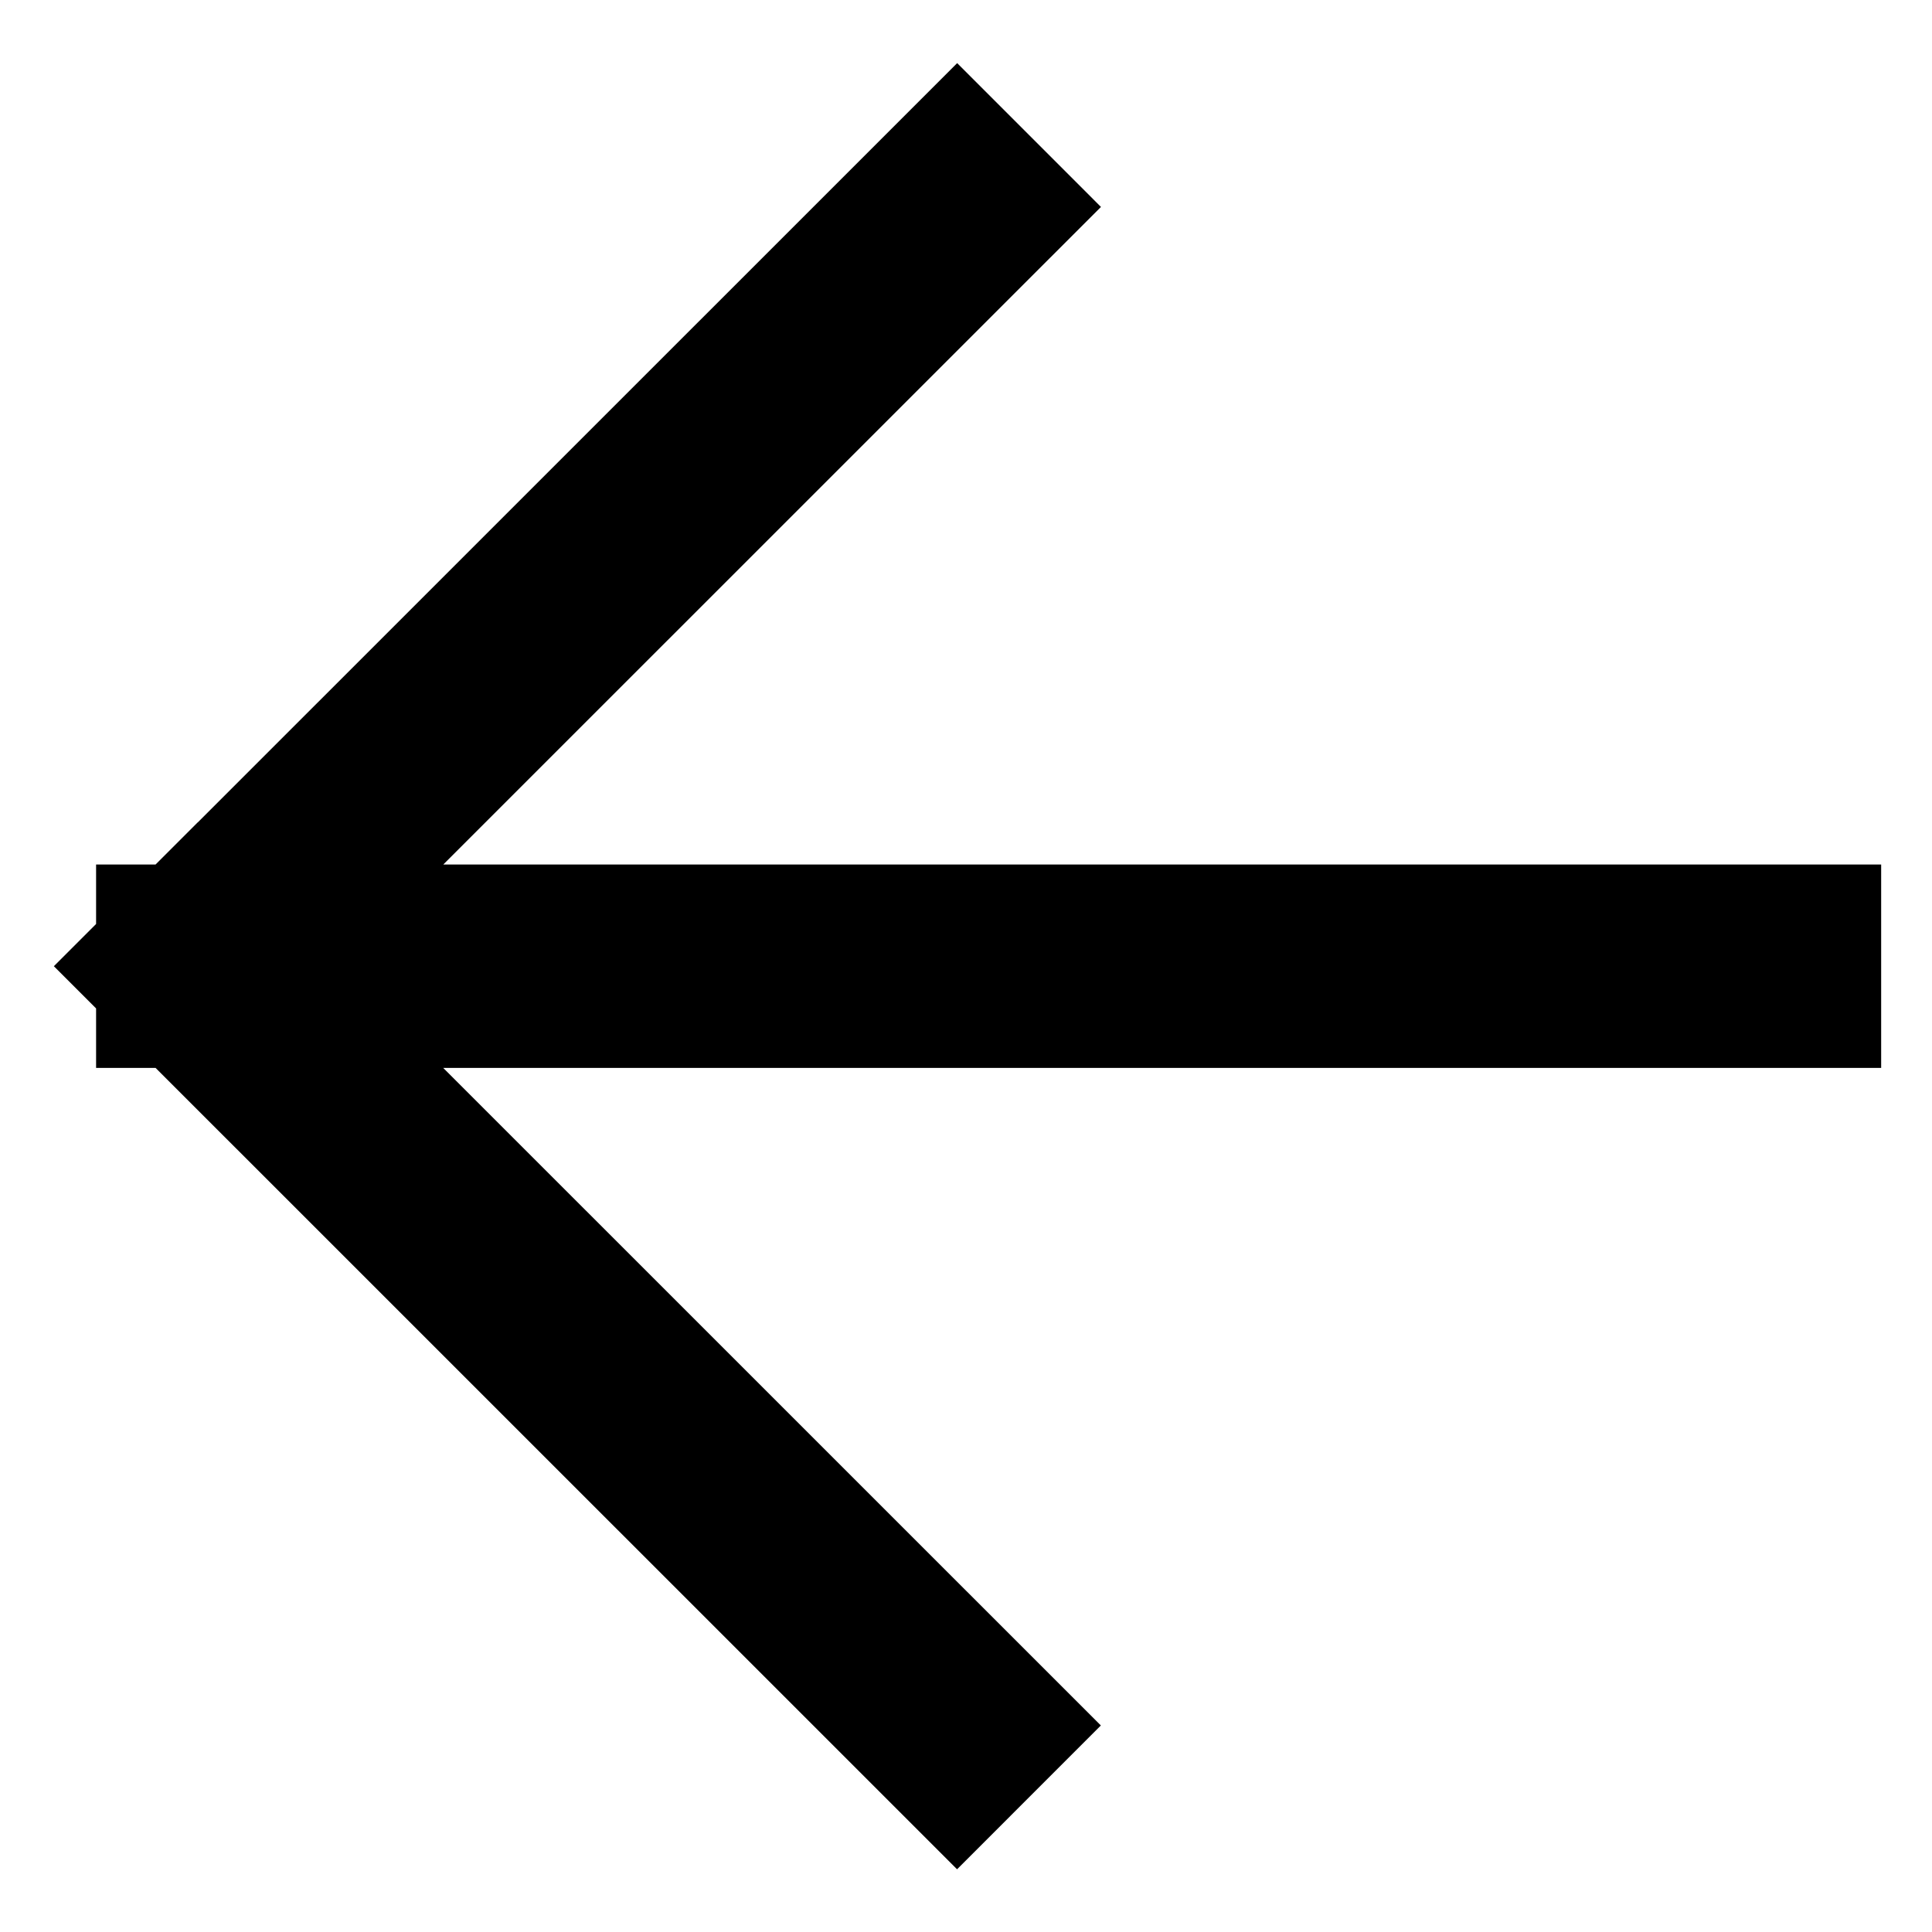 <svg width="19" height="19" fill="none" xmlns="http://www.w3.org/2000/svg"><path d="M17.5 9.502H1.945m0 0l7.468-7.467M1.944 9.502l7.468 7.467" stroke="#000" stroke-width="2" stroke-linecap="square"/></svg>